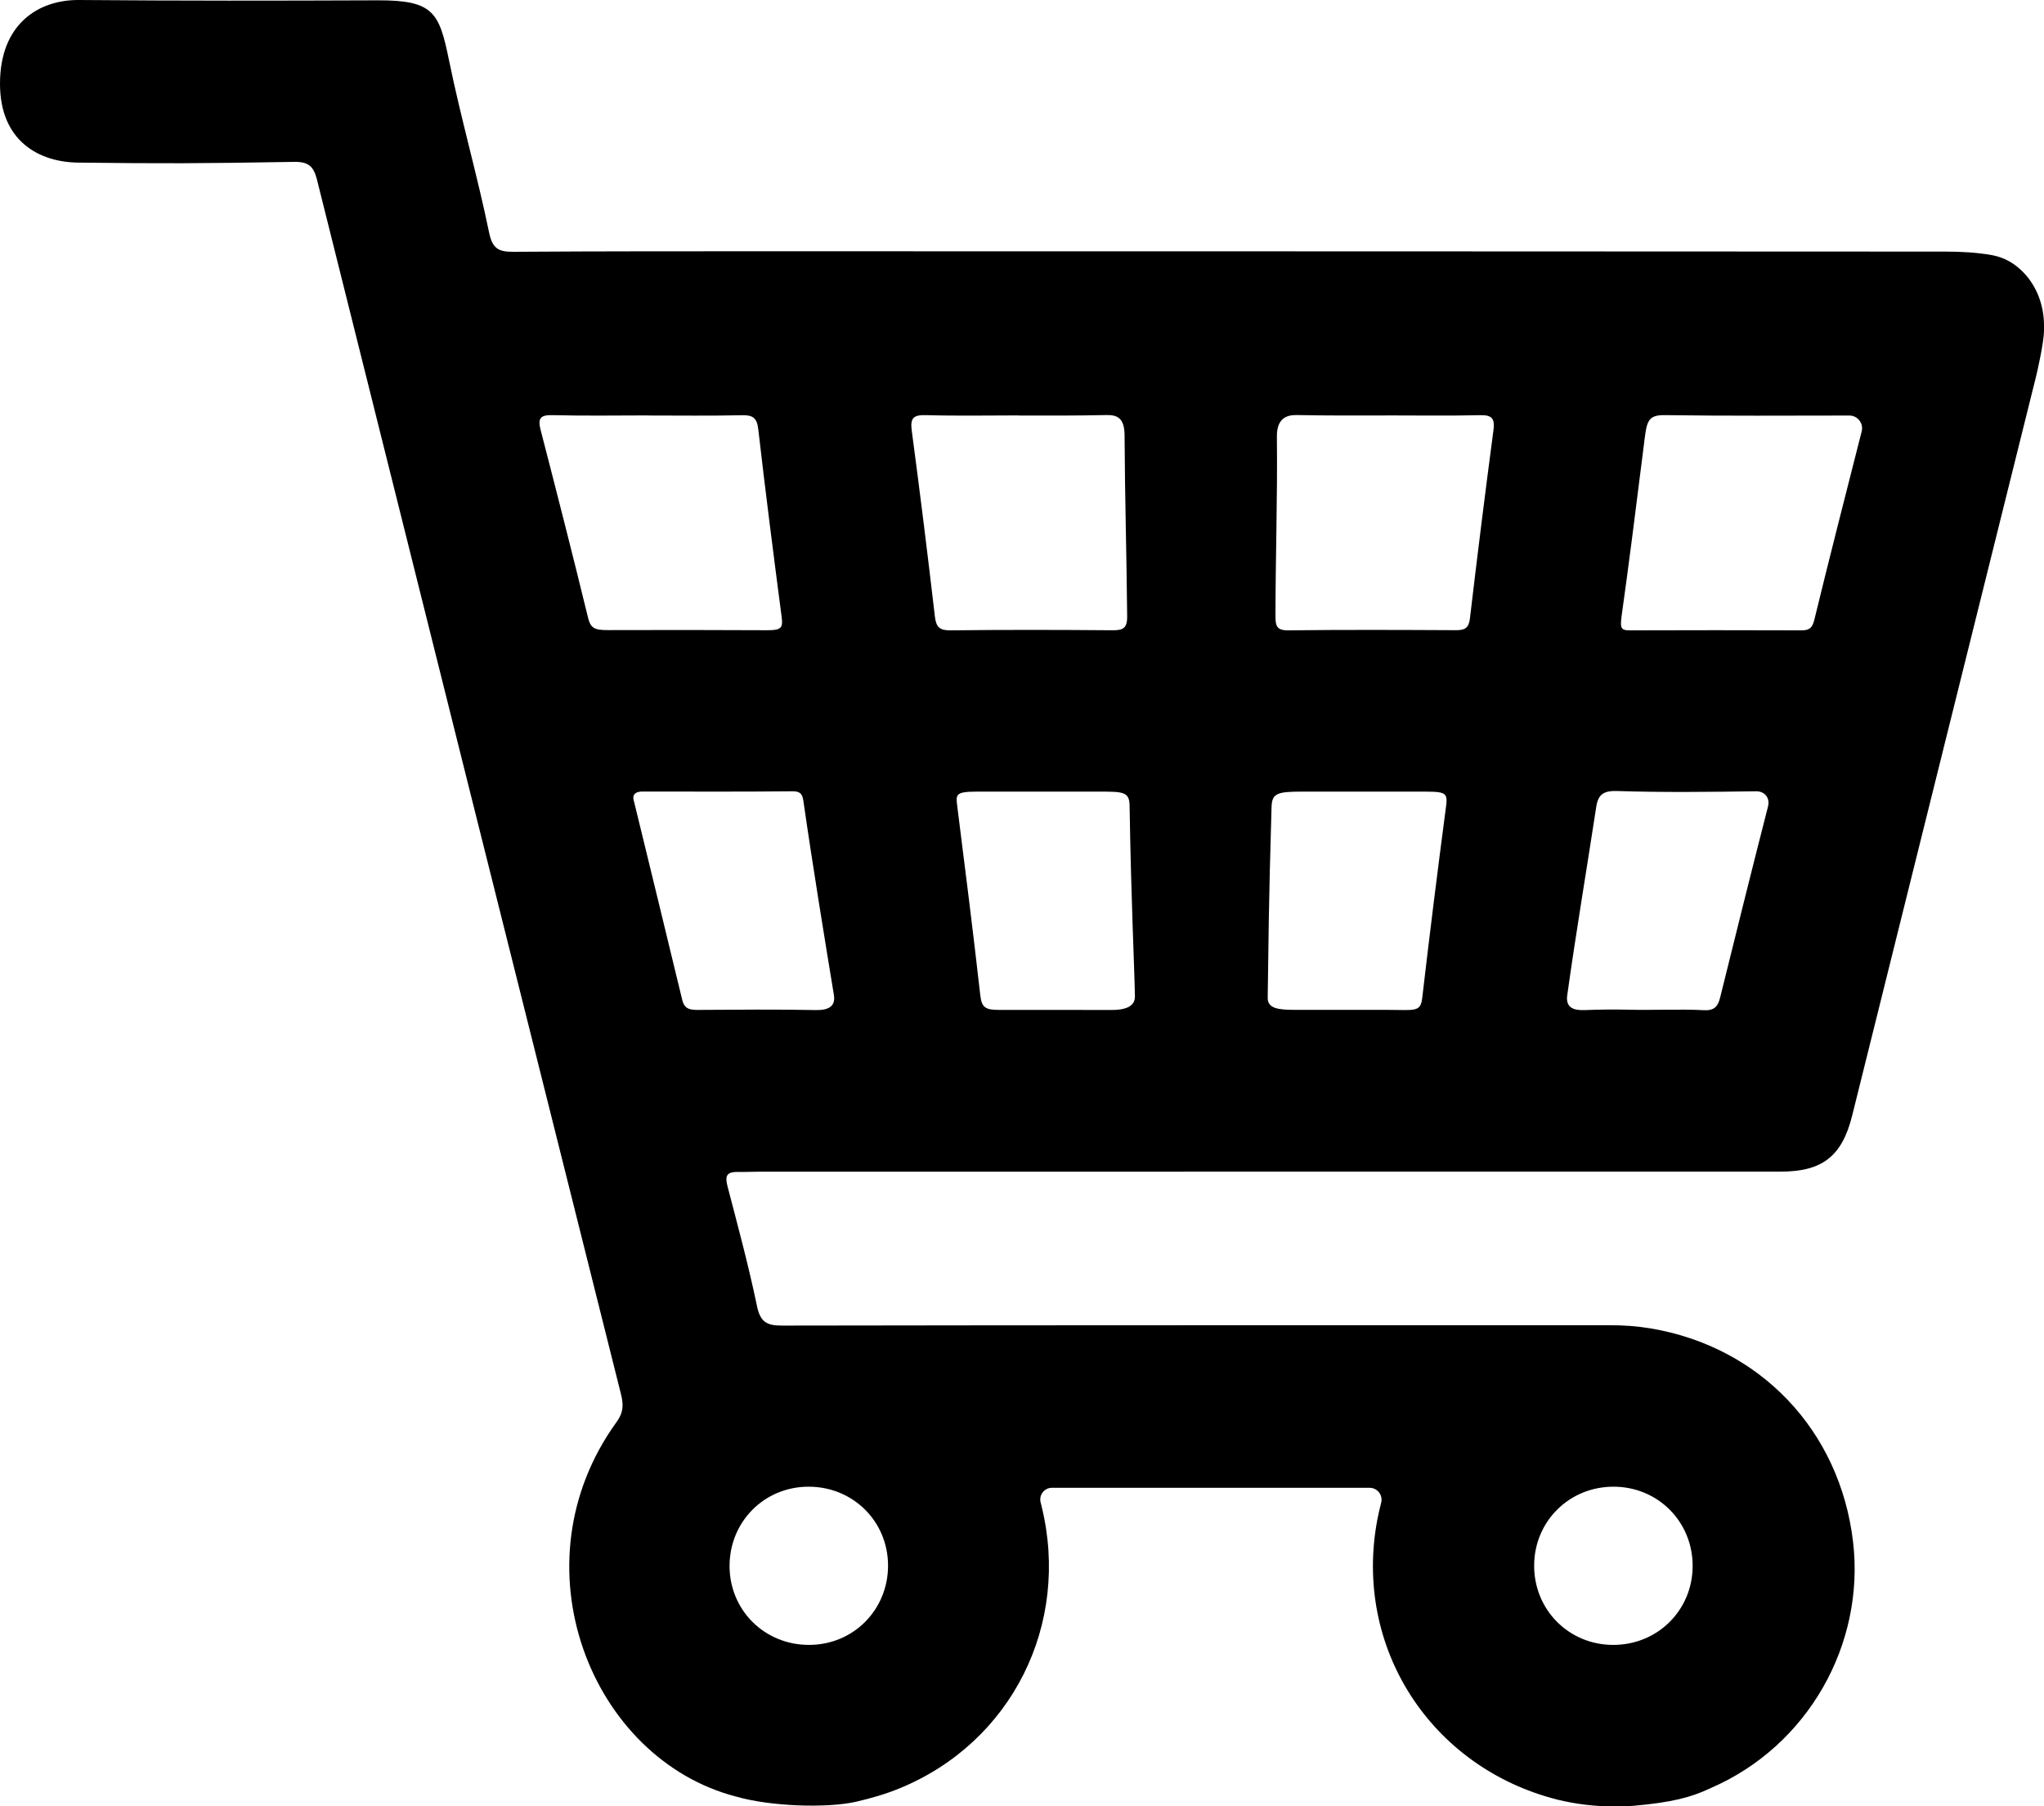 <svg class="svg-icon market-icon" xmlns="http://www.w3.org/2000/svg" viewBox="0 0 505.54 446.78"><path d="M505.54 80.51v1.17c0 3.07-1.76 10.62-1.95 11.38-15.18 60.96-30.32 121.93-45.5 182.89-2.51 10.08-7.41 13.84-17.71 13.84-84.12 0-168.25 0-252.37.01-1.83 0-3.68.1-5.49.07-2.97-.05-3.22 1.11-2.56 3.64 2.55 9.79 5.2 19.57 7.25 29.47.82 3.95 2.35 4.9 6.18 4.89 68.3-.12 136.6-.08 204.9-.09 3.34 0 6.62.23 9.93.78 27.15 4.55 46.87 25.28 50.1 52.82 2.96 25.23-11.08 50.47-35.27 60.91-4.88 2.31-9.61 3.5-18.76 4.33-1.22.11-2.46.17-3.68.17h-1.63c-4.66 0-9.3-.57-13.83-1.68-31.29-7.94-50.44-37.6-44.51-69.16.27-1.44.61-2.87.97-4.3.46-1.86-.95-3.66-2.86-3.66h-78.57c-1.88 0-3.25 1.76-2.81 3.58.08.32.16.64.24.97 7.2 29.25-7.39 58.43-35.12 69.79-3.44 1.41-7.05 2.46-10.71 3.3-7.25 1.66-21.36 1.16-29.66-1.25-35.92-9.25-55.23-57.37-29.58-92.72 1.69-2.33 1.69-4.28 1.04-6.86-25.12-100.13-50.19-200.26-75.19-300.4-.82-3.26-2.12-4.43-5.68-4.36-24.09.41-31.93.42-53.4.18C9.77 40.11 0 35 0 20.7 0 6 9.43-.08 19.54 0c26.31.21 47.57.18 73.88.08 13.83-.05 15.22 3.02 17.63 14.81 2.91 14.28 6.97 28.32 9.91 42.59.85 4.13 2.44 4.82 6.06 4.8 22.14-.15 44.29-.13 66.43-.13 95.9.01 191.8.02 287.71.08 3.81 0 7.68.2 11.42.86 3.31.59 5.81 2.17 7.85 4.27 3.39 3.49 5.11 8.28 5.11 13.15zm-162.91 22.24v.02c-7.99 0-13.94.04-21.92-.11-2.56-.05-4.92.87-4.9 5.28.17 15.47-.33 29.02-.35 44.5 0 2.34.29 3.51 3.18 3.47 13.81-.17 27.62-.11 41.43-.04 2.21.01 3.21-.49 3.49-2.93 1.82-15.51 3.76-31.01 5.81-46.5.38-2.86-.3-3.82-3.27-3.75-7.82.18-15.65.06-23.47.06zm117.82 3.94c.5-1.98-1-3.91-3.04-3.91-15.44.02-30.57.11-45.7-.1-4.41-.06-4.44 1.79-5.14 7.43-2.11 16.94-3.93 31.06-5.34 41.09-.55 3.93-.65 4.72 1.85 4.71 14.14-.05 28.29-.05 42.43 0 1.95.01 2.72-.53 3.23-2.63 3.76-15.45 7.71-30.84 11.71-46.59zm-300.34-3.92v-.02c-7.82 0-15.65.14-23.46-.07-3.08-.08-3.66.86-2.94 3.65 3.98 15.41 7.93 30.83 11.69 46.29.66 2.72 1.48 3.24 5.02 3.23 13.17-.04 25.71-.04 39.33.03 3.45.02 3.93-.59 3.59-3.16-2.02-15.48-4.01-30.97-5.79-46.49-.32-2.8-1.27-3.59-3.99-3.53-7.81.18-15.63.07-23.45.07zm91.91.01v-.03c-7.65 0-15.31.15-22.96-.07-3.09-.09-3.98.66-3.56 3.82 2.04 15.3 3.94 30.62 5.72 45.95.31 2.67 1.15 3.5 3.9 3.46 13.31-.16 26.62-.13 39.93-.02 2.61.02 3.76-.39 3.73-3.43-.14-15.47-.56-29.06-.64-44.77-.01-4.5-1.98-5.08-4.59-5.03-7.82.17-13.71.12-21.53.12zm150.69 146.96c6.24.16 12.5-.2 18.73.12 2.59.13 3.46-.94 4.01-3.18 3.89-15.75 7.81-31.49 11.83-47.2.54-2.1-.79-3.79-2.95-3.76-11.49.15-22.99.3-34.48-.07-3.86-.12-4.75 1.38-5.16 4.6-2.43 15.88-4.94 30.63-7.07 45.95-.41 2.96 1.48 3.75 4.25 3.64 3.62-.13 7.23-.2 10.84-.1zm-89.17-2.96c-.03 2.68 2.59 3 6.88 3h22.71c6.8 0 8.21.66 8.63-2.96 1.84-15.83 3.82-31.65 5.9-47.45.49-3.75-.34-3.57-7.73-3.57h-27.89c-6.12 0-7.45.4-7.55 3.82-.77 26.5-.71 31.58-.95 47.16zm-154.5-51c-3.25-.06-2.28 2.26-2.2 2.57 4.06 16.73 7.88 32.24 11.9 48.98.58 2.41 2.13 2.47 4.09 2.46 9.66-.06 19.32-.15 28.97.04 3.1.06 4.91-.92 4.45-3.72-2.12-12.85-5.34-32.59-7.46-47.4-.25-1.78-.36-3.01-2.79-2.99-13.13.13-23.85.06-36.96.06zm120.34 3.45c-.05-3.39-1.63-3.43-7.36-3.43h-30.54c-5.14 0-5.08.77-4.74 3.45 1.97 15.65 3.96 31.3 5.72 46.97.34 2.99 1.31 3.58 4.63 3.57 9.28-.01 18.45-.01 27.79.02 3.03.01 5.88-.66 5.82-3.37-.14-7.81-.94-23.55-1.32-47.21zm-79.47 168.49c-10.94.04-19.51 8.72-19.47 19.7.05 10.92 8.73 19.48 19.73 19.43 10.94-.04 19.51-8.72 19.47-19.69-.05-10.93-8.73-19.49-19.73-19.44zm199.21 0c-10.98-.03-19.65 8.56-19.68 19.49-.03 10.96 8.57 19.62 19.52 19.64 10.98.03 19.65-8.56 19.68-19.49.03-10.96-8.57-19.62-19.52-19.64z"/></svg>